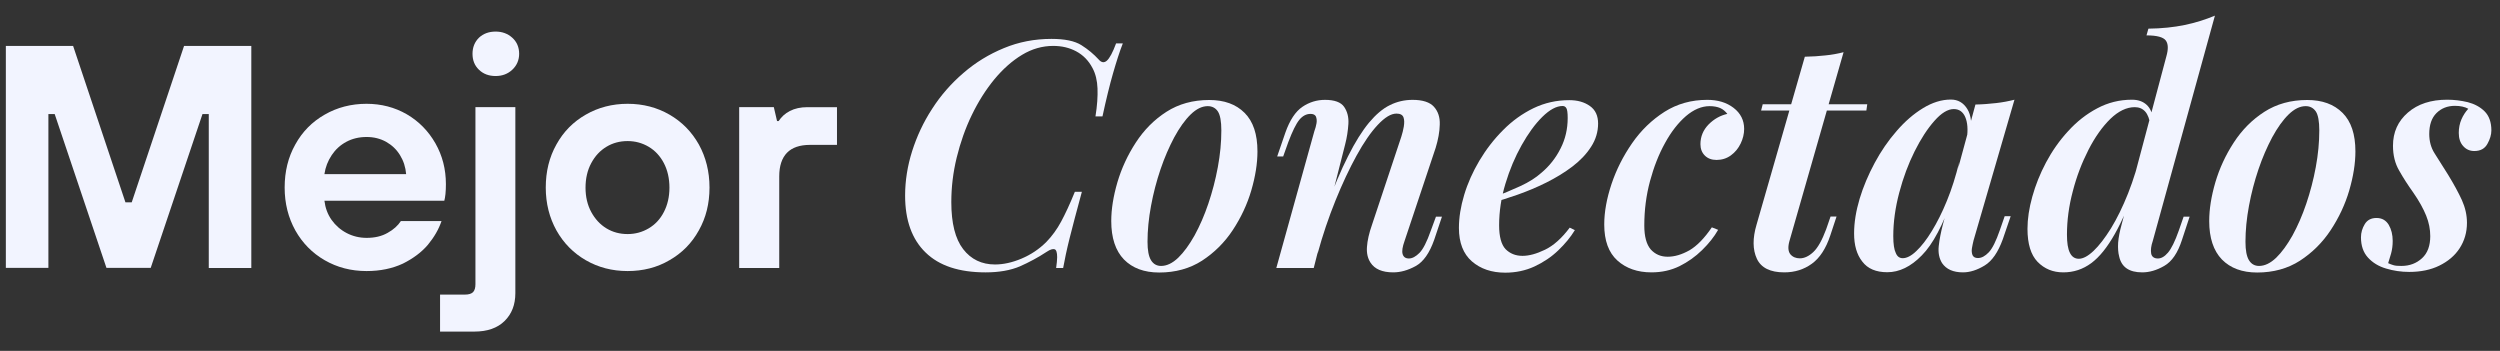 <?xml version="1.0" encoding="UTF-8"?> <svg xmlns="http://www.w3.org/2000/svg" xmlns:xlink="http://www.w3.org/1999/xlink" version="1.1" id="Capa_1" x="0px" y="0px" viewBox="0 0 1710 240" style="enable-background:new 0 0 1710 240;" xml:space="preserve"><rect x="0" y="0" width="1710" height="240" fill="#333333" stroke="none"/> <style type="text/css"> .st0{fill:#F2F4FF;} </style> <g> <path class="st0" d="M4,183.3V31.4h46l35.8,107h4.3l35.8-107h46v151.9h-29.1V78h-4.3l-35.4,105.2H72.8L37.4,78h-4.3v105.2H4z"></path> <path class="st0" d="M250.7,185.4c-10.6,0-20.1-2.5-28.6-7.4c-8.5-4.9-15.2-11.7-20.1-20.4c-4.8-8.7-7.3-18.4-7.3-29.3 c0-11,2.4-20.8,7.3-29.5c4.8-8.7,11.5-15.5,20.1-20.4c8.5-4.9,18.1-7.4,28.6-7.4c10.1,0,19.3,2.4,27.6,7.2 C286.5,83,293,89.6,297.8,98c4.8,8.4,7.2,17.7,7.2,28c0,2.5-0.1,4.7-0.3,6.7c-0.2,2-0.5,3.5-0.8,4.6h-82c0.6,4.9,2.2,9.3,4.9,13.1 c2.7,3.8,6.1,6.8,10.3,9c4.2,2.2,8.8,3.3,13.7,3.3c5.5,0,10.3-1.1,14.3-3.4c4-2.2,7.1-5,9.1-8.1h27.8c-1.9,5.6-5,11-9.3,16.2 c-4.3,5.1-10.1,9.4-17.1,12.9C268.3,183.7,260.1,185.4,250.7,185.4z M277.8,119.1c-0.4-4.8-1.8-9.1-4.2-13 c-2.4-3.9-5.6-6.9-9.5-9.1c-4-2.2-8.4-3.3-13.3-3.3c-5.2,0-9.8,1.1-13.9,3.3c-4.1,2.2-7.4,5.2-10,9.1c-2.6,3.9-4.3,8.2-5,13H277.8z "></path> <path class="st0" d="M301,226.7v-25.2h17.1c2.6,0,4.4-0.6,5.5-1.7c1.1-1.2,1.6-3,1.6-5.4V73.3h27.3v127.2c0,8-2.5,14.3-7.4,19.1 c-4.9,4.8-11.8,7.2-20.6,7.2H301z M339,52c-4.6,0-8.4-1.4-11.4-4.3c-3-2.9-4.4-6.5-4.4-10.9c0-4.5,1.5-8.1,4.4-11 c3-2.8,6.8-4.2,11.4-4.2c4.5,0,8.3,1.4,11.4,4.2c3.1,2.8,4.7,6.5,4.7,11c0,4.3-1.6,8-4.7,10.9C347.3,50.6,343.5,52,339,52z"></path> <path class="st0" d="M429.3,185.4c-10.6,0-20.1-2.5-28.6-7.4c-8.5-4.9-15.2-11.7-20.1-20.4c-4.8-8.7-7.3-18.4-7.3-29.3 c0-11,2.4-20.8,7.3-29.5c4.8-8.7,11.5-15.5,20.1-20.4c8.5-4.9,18.1-7.4,28.6-7.4c10.6,0,20.1,2.5,28.6,7.4 c8.5,4.9,15.2,11.7,20.1,20.4c4.8,8.7,7.3,18.5,7.3,29.5c0,10.9-2.4,20.6-7.3,29.3c-4.8,8.7-11.5,15.5-20.1,20.4 C449.4,183,439.8,185.4,429.3,185.4z M429.3,160.1c5.2,0,10-1.3,14.4-3.9c4.4-2.6,7.9-6.3,10.4-11.2c2.5-4.8,3.8-10.4,3.8-16.6 c0-6.4-1.3-12-3.8-16.8c-2.5-4.8-6-8.6-10.4-11.2c-4.4-2.6-9.2-3.9-14.4-3.9c-5.4,0-10.2,1.3-14.5,3.9c-4.3,2.6-7.8,6.3-10.4,11.2 c-2.6,4.8-3.9,10.5-3.9,16.8c0,6.2,1.3,11.8,3.9,16.6c2.6,4.8,6.1,8.6,10.4,11.2C419.1,158.8,423.9,160.1,429.3,160.1z"></path> <path class="st0" d="M505.6,183.3v-110h23.7l2.2,9.5h1.1c1.9-2.9,4.4-5.2,7.7-6.9c3.3-1.7,7.3-2.6,12-2.6h20.2v25.8H554 c-6.9,0-12.2,1.8-15.7,5.4c-3.5,3.6-5.3,9-5.3,16.1v62.7H505.6z"></path> <path class="st0" d="M768,29.7c-2.2,5.6-4.4,12.5-6.7,20.5c-2.3,8-4.7,17.8-7.2,29.4h-4.8c1.2-7.4,1.6-13.7,1.4-19.1 c-0.2-5.3-1.3-10-3.4-13.9c-2.7-5.2-6.5-9-11.2-11.5c-4.7-2.5-9.9-3.7-15.7-3.7c-7.4,0-14.5,2-21.3,6.1c-6.8,4.1-13.1,9.7-19,16.8 c-5.9,7.2-11,15.3-15.4,24.4c-4.4,9.1-7.8,18.8-10.3,29c-2.5,10.2-3.7,20.4-3.7,30.5c0,14.5,2.7,25.2,8.1,32.2 c5.4,7,12.7,10.5,21.8,10.5c5.6,0,11.7-1.3,18.1-4c6.4-2.7,12.1-6.5,17-11.4c3.9-4,7.3-8.7,10.1-13.9c2.8-5.2,6-12,9.4-20.4h4.8 c-3.6,13.2-6.4,23.8-8.4,31.8c-2,8-3.4,14.8-4.4,20.3h-4.8c0.4-3,0.7-5.5,0.7-7.4c0-3.2-0.6-5-1.7-5.4c-1.2-0.4-3,0.1-5.4,1.7 c-5.9,3.9-12.1,7.2-18.4,10c-6.4,2.7-14.2,4.1-23.4,4.1c-18.1,0-31.8-4.5-41.1-13.6c-9.3-9-14-22-14-38.9c0-10.1,1.6-20.3,4.8-30.4 c3.2-10.1,7.7-19.8,13.7-29c5.9-9.2,13.1-17.4,21.4-24.5c8.3-7.2,17.5-12.8,27.7-17c10.1-4.2,21-6.3,32.5-6.3 c9.1,0,15.9,1.4,20.5,4.3c4.6,2.9,8.5,6.2,11.8,9.8c1.9,2.2,3.8,2.4,5.6,0.8c1.9-1.7,4-5.6,6.3-11.8H768z"></path> <path class="st0" d="M760.1,151.2c0-8.1,1.4-16.9,4.2-26.5c2.8-9.5,7-18.6,12.6-27.2c5.6-8.6,12.5-15.6,20.9-21 c8.4-5.4,18.2-8.1,29.3-8.1c10.3,0,18.3,2.9,24.2,8.8c5.9,5.9,8.8,14.6,8.8,26.4c0,8.1-1.4,17-4.2,26.6 c-2.8,9.6-7.1,18.7-12.7,27.2c-5.6,8.5-12.7,15.5-21,20.9c-8.4,5.4-18.2,8.1-29.3,8.1c-10.3,0-18.3-3-24.1-8.9 C763,171.5,760.1,162.7,760.1,151.2z M826.1,72.6c-3.9,0-7.8,1.9-11.7,5.7c-3.9,3.8-7.6,9-11.2,15.6c-3.5,6.6-6.7,13.9-9.4,21.9 c-2.7,8-4.9,16.3-6.5,25c-1.6,8.6-2.4,16.8-2.4,24.6c0,5.8,0.8,10,2.4,12.6c1.6,2.6,3.9,3.9,6.9,3.9c3.9,0,7.8-1.9,11.7-5.6 c3.9-3.8,7.6-8.9,11.2-15.3c3.5-6.4,6.7-13.7,9.4-21.7c2.7-8,4.9-16.3,6.5-25c1.6-8.6,2.4-17,2.4-25.1c0-6.2-0.8-10.6-2.4-13 C831.5,73.9,829.1,72.6,826.1,72.6z"></path> <path class="st0" d="M898.6,183.3H873l26-93.5c0.7-1.9,1.2-3.7,1.5-5.5c0.3-1.8,0.1-3.3-0.4-4.6c-0.6-1.2-1.8-1.8-3.7-1.8 c-2.9,0-5.5,1.4-7.7,4.1c-2.2,2.7-4.7,7.8-7.5,15.2l-3.5,9.8h-4.1l5.6-16.3c3-8.5,6.9-14.4,11.6-17.6c4.7-3.2,9.9-4.8,15.5-4.8 c6.5,0,10.9,1.6,13.1,4.8c2.2,3.2,3.2,7.1,2.9,11.7c-0.3,4.6-1,9.3-2.2,13.9L898.6,183.3z M906.8,143.1 c5.3-14.6,10.4-26.7,15.3-36.3c4.8-9.6,9.6-17.2,14.3-22.9c4.7-5.6,9.5-9.7,14.3-12c4.8-2.4,10-3.6,15.5-3.6 c6.9,0,11.8,1.6,14.6,4.7c2.8,3.1,4.2,7.2,4,12.2c-0.1,5-1.1,10.3-2.8,15.9l-21.3,63.8c-1.4,3.9-1.9,6.9-1.3,8.9c0.6,2,2,3,4.3,3 c2.3,0,4.7-1.3,7.2-3.8c2.5-2.5,5.1-7.6,7.8-15.3l3.5-9.5h4.1L981,164c-3.2,9.1-7.4,15.1-12.7,18c-5.3,2.9-10.4,4.3-15.3,4.3 c-7.5,0-12.7-2.2-15.6-6.7c-1.9-2.9-2.7-6.5-2.4-10.7c0.3-4.3,1.4-9.4,3.5-15.3l20-60.1c0.7-2.2,1.3-4.5,1.7-6.9 c0.4-2.5,0.4-4.6-0.2-6.3c-0.6-1.7-2.2-2.6-4.8-2.6c-3.8,0-8,2.6-12.8,7.7c-4.8,5.1-9.6,12.1-14.5,21c-4.9,8.9-9.7,19.1-14.4,30.7 c-4.7,11.6-8.8,23.7-12.3,36.5L906.8,143.1z"></path> <path class="st0" d="M1020.7,135.3c6.9-2.6,13.3-5.3,19.2-8c5.9-2.7,10.7-5.8,14.4-9.1c5.5-4.6,9.9-10.2,13.1-16.6 c3.3-6.4,4.9-13.4,4.9-20.9c0-3.5-0.3-5.7-0.9-6.7c-0.6-1-1.4-1.5-2.6-1.5c-4.2,0-8.8,2.5-13.8,7.4c-5,4.9-9.7,11.4-14.2,19.4 c-4.5,8-8.2,16.8-11.1,26.4s-4.3,19-4.3,28.4c0,7.8,1.5,13.2,4.4,16.3c3,3,6.8,4.6,11.6,4.6c4.5,0,9.6-1.4,15.4-4.2 c5.8-2.8,11.4-7.8,16.9-15.1l3.5,1.7c-2.9,4.8-6.7,9.4-11.4,13.9c-4.7,4.5-10.1,8.1-16.3,11c-6.1,2.8-12.8,4.2-19.9,4.2 c-9.3,0-16.9-2.6-22.8-7.7c-5.9-5.1-8.9-12.8-8.9-22.9c0-7.1,1.2-14.6,3.6-22.6c2.4-8,5.9-15.8,10.4-23.4 c4.6-7.7,9.9-14.6,16.2-20.9c6.2-6.3,13.2-11.3,20.8-15c7.7-3.7,15.8-5.5,24.5-5.5c5.6,0,10.3,1.3,14.1,4c3.8,2.7,5.6,6.7,5.6,12 c0,5.6-1.6,11-4.8,15.9c-3.2,5-7.5,9.5-12.9,13.6c-5.4,4.1-11.4,7.7-17.8,10.9c-6.4,3.2-12.9,5.9-19.4,8.2 c-6.5,2.3-12.5,4.2-18,5.6L1020.7,135.3z"></path> <path class="st0" d="M1169.4,72.6c-5.5,0-10.9,2.3-16.2,6.8c-5.3,4.6-10.1,10.7-14.3,18.4c-4.3,7.7-7.7,16.5-10.3,26.1 c-2.6,9.7-3.9,19.8-3.9,30.4c0,7.5,1.5,12.9,4.4,16.3c3,3.3,6.8,5,11.6,5c4.8,0,9.7-1.5,14.9-4.4c5.1-3,10.2-8.2,15.3-15.7l4.3,1.7 c-2.7,4.8-6.4,9.4-11,13.9c-4.6,4.5-9.7,8.1-15.5,11c-5.8,2.8-12.1,4.2-19.1,4.2c-9.5,0-17.3-2.7-23.3-8.1c-6-5.4-9-13.6-9-24.6 c0-8.7,1.7-17.9,5-27.8c3.3-9.8,8-19.1,14.1-27.9c6.1-8.8,13.5-15.9,22.1-21.4c8.7-5.5,18.4-8.2,29.3-8.2c7.2,0,13.2,1.8,18,5.5 c4.8,3.7,7.2,8.5,7.2,14.4c0,3.3-0.8,6.7-2.4,10c-1.6,3.3-3.8,6-6.7,8.1c-2.9,2.1-6.2,3.1-9.8,3.1c-3.3,0-6-1-8-3c-2-2-3-4.6-3-7.8 c0-5.2,1.9-9.7,5.6-13.5c3.8-3.8,8-6.1,12.8-7.2c-1.3-1.7-2.9-3.1-4.9-4C1174.7,73.1,1172.3,72.6,1169.4,72.6z"></path> <path class="st0" d="M1224,164.8c-1.2,4.2-0.9,7.2,0.6,9.1c1.6,1.9,3.8,2.8,6.5,2.8c3,0,6.1-1.4,9.2-4.3c3.1-2.9,6-8.1,8.8-15.6 l3-8.7h4.1l-4.3,13c-3,9-7.2,15.4-12.6,19.3c-5.4,3.9-11.6,5.9-18.9,5.9c-9.5,0-15.8-3.1-18.7-9.3c-2.9-6.2-3-14-0.2-23.4l33-114.8 c5.1-0.1,9.8-0.4,14.1-0.9c4.3-0.4,8.5-1.2,12.4-2.2L1224,164.8z M1277.2,71.3l-0.6,4.3h-72l1.1-4.3H1277.2z"></path> <path class="st0" d="M1301.5,176.6c2.7,0,5.9-1.6,9.3-4.9c3.5-3.3,7-7.8,10.6-13.7c3.6-5.9,7.1-12.8,10.3-20.7 c3.3-8,6-16.7,8.4-26.3l-4.3,23.6c-6.7,19.1-13.7,32.5-21.3,40.1c-7.5,7.7-15.4,11.5-23.6,11.5c-7.7,0-13.4-2.4-17.1-7.3 c-3.8-4.8-5.6-11.2-5.6-19.2c0-7.5,1.3-15.4,3.8-23.8c2.5-8.3,6-16.5,10.3-24.5c4.3-8,9.3-15.3,15-21.8c5.6-6.5,11.6-11.7,18-15.6 c6.4-3.9,12.7-5.9,19.1-5.9c4.8,0,8.5,2.1,11.2,6.4c2.7,4.3,3.4,10.6,2.1,19l-2.4,1.3c0.9-6.2,0.5-11.1-1.1-14.8 c-1.6-3.6-4.2-5.4-7.8-5.4c-4.1,0-8.5,2.7-13.2,8c-4.8,5.4-9.3,12.3-13.6,20.9c-4.3,8.6-7.8,18-10.5,28.2 c-2.7,10.2-4.1,20.1-4.1,29.8c0,5.5,0.6,9.3,1.7,11.5C1297.7,175.5,1299.3,176.6,1301.5,176.6z M1351.2,71.5 c5.1-0.1,9.8-0.5,14.2-1c4.4-0.5,8.6-1.3,12.5-2.3l-28,96.3c-0.4,1.7-0.8,3.5-1.1,5.3c-0.3,1.8-0.1,3.4,0.4,4.7 c0.6,1.3,1.8,2,3.7,2c2.5,0,4.9-1.3,7.4-3.9c2.5-2.6,5-7.7,7.6-15.2l3.3-9.5h4.1l-5.4,15.8c-3.2,8.8-7.3,14.8-12.4,17.9 c-5.1,3.1-10,4.7-14.8,4.7c-6.7,0-11.4-2.1-14.3-6.3c-2-3.2-2.8-7.1-2.3-11.7c0.5-4.6,1.5-9.6,2.9-15L1351.2,71.5z"></path> <path class="st0" d="M1421.9,177c2.9,0,6.3-1.8,10.1-5.4c3.8-3.6,7.8-8.8,11.9-15.4c4.1-6.7,8-14.6,11.7-23.9 c3.7-9.3,6.8-19.5,9.4-30.6l-3.3,23.4c-5.1,14.3-10.1,26-15.2,35c-5.1,9-10.4,15.7-16.1,19.9s-12,6.3-19.1,6.3 c-7.1,0-12.9-2.4-17.6-7.2c-4.6-4.8-6.9-12.3-6.9-22.6c0-6.8,1.1-14.1,3.3-22c2.2-7.9,5.3-15.7,9.4-23.4 c4.1-7.7,9.1-14.9,15.1-21.4c5.9-6.5,12.5-11.7,19.9-15.6c7.3-3.9,15.2-5.9,23.8-5.9c4.2,0,7.5,1.2,10,3.5c2.5,2.3,3.9,5.6,4.3,9.8 l-1.7,4.3c-0.6-4.3-1.8-7.5-3.6-9.5c-1.8-2-4.2-3-7.1-3c-5.6,0-11.2,2.7-16.7,8c-5.5,5.4-10.5,12.4-15,21.2 c-4.5,8.8-8.1,18.2-10.7,28.3c-2.7,10.1-4,20-4,29.7c0,5.5,0.6,9.6,2,12.4C1417.1,175.6,1419.2,177,1421.9,177z M1472.5,164.8 c-1.2,3.5-1.5,6.3-1.1,8.6c0.4,2.2,2,3.4,4.6,3.4c2.3,0,4.6-1.3,6.9-4c2.3-2.7,4.8-7.7,7.4-15.1l3.3-9.5h4.1l-5.2,15.8 c-2.9,9-6.9,14.9-12.2,17.9c-5.2,3-10.2,4.4-15,4.4c-9,0-14.2-3.6-15.8-10.9c-0.7-2.6-0.9-5.7-0.7-9.4c0.3-3.7,1.1-7.8,2.4-12.5 l30.6-115c1.4-4.9,1.3-8.5-0.4-10.8c-1.7-2.3-6.1-3.5-13.2-3.5l1.3-4.6c9.3-0.1,17.5-1,24.8-2.5c7.3-1.5,14.2-3.7,20.7-6.4 L1472.5,164.8z"></path> <path class="st0" d="M1511.1,151.2c0-8.1,1.4-16.9,4.2-26.5c2.8-9.5,7-18.6,12.6-27.2c5.6-8.6,12.5-15.6,20.9-21 c8.4-5.4,18.2-8.1,29.3-8.1c10.3,0,18.3,2.9,24.2,8.8c5.9,5.9,8.8,14.6,8.8,26.4c0,8.1-1.4,17-4.2,26.6 c-2.8,9.6-7.1,18.7-12.7,27.2c-5.6,8.5-12.7,15.5-21,20.9c-8.4,5.4-18.2,8.1-29.3,8.1c-10.3,0-18.3-3-24.1-8.9 C1514,171.5,1511.1,162.7,1511.1,151.2z M1577.1,72.6c-3.9,0-7.8,1.9-11.7,5.7c-3.9,3.8-7.6,9-11.2,15.6 c-3.5,6.6-6.7,13.9-9.4,21.9c-2.7,8-4.9,16.3-6.5,25c-1.6,8.6-2.4,16.8-2.4,24.6c0,5.8,0.8,10,2.4,12.6c1.6,2.6,3.9,3.9,6.9,3.9 c3.9,0,7.8-1.9,11.7-5.6c3.9-3.8,7.6-8.9,11.2-15.3c3.5-6.4,6.7-13.7,9.4-21.7c2.7-8,4.9-16.3,6.5-25c1.6-8.6,2.4-17,2.4-25.1 c0-6.2-0.8-10.6-2.4-13C1582.4,73.9,1580.1,72.6,1577.1,72.6z"></path> <path class="st0" d="M1633.5,180c1.2,0.6,2.4,1,3.7,1.4c1.3,0.4,3.1,0.5,5.4,0.5c5.6,0,10.3-1.8,14.1-5.3c3.8-3.5,5.6-8.6,5.6-15.1 c0-4.6-0.9-9.3-2.8-14c-1.9-4.7-4.8-10-8.9-15.9c-3.5-4.9-6.7-9.8-9.5-14.8c-2.9-4.9-4.3-10.6-4.3-17.1c0-9.3,3.4-16.8,10.2-22.7 c6.8-5.9,15.8-8.8,26.9-8.8c4.8,0,9.5,0.6,14.1,1.7c4.6,1.2,8.5,3.3,11.5,6.3s4.6,7.4,4.6,13c0,2.9-0.9,6-2.7,9.2 c-1.8,3.3-4.8,4.9-9,4.9c-3,0-5.6-1.1-7.6-3.4c-2-2.2-3-5.2-3-9c0-3.3,0.6-6.4,1.8-9.2s2.8-5.2,4.7-7.3c-2.3-1.3-5.4-2-9.1-2 c-5.2,0-9.4,1.7-12.7,5c-3.3,3.3-4.9,8.1-4.9,14.3c0,4.9,1.2,9.3,3.6,13.1c2.4,3.8,5.5,8.8,9.4,14.9c3.9,6.4,7,12.1,9.3,17.1 c2.3,5.1,3.5,10.3,3.5,15.6c0,6.5-1.7,12.3-5,17.4c-3.3,5.1-8,9-13.9,11.9c-5.9,2.9-12.8,4.3-20.6,4.3c-5.5,0-10.8-0.8-15.8-2.3 c-5.1-1.5-9.2-4-12.4-7.5c-3.2-3.5-4.8-8.1-4.8-13.9c0-3.2,0.9-6.2,2.6-9c1.7-2.8,4.4-4.2,8-4.2c3.8,0,6.5,1.6,8.4,4.7 c1.8,3.1,2.7,6.8,2.7,11c0,3.2-0.4,6-1.1,8.6C1634.7,176.2,1634,178.3,1633.5,180z"></path> </g> </svg> 